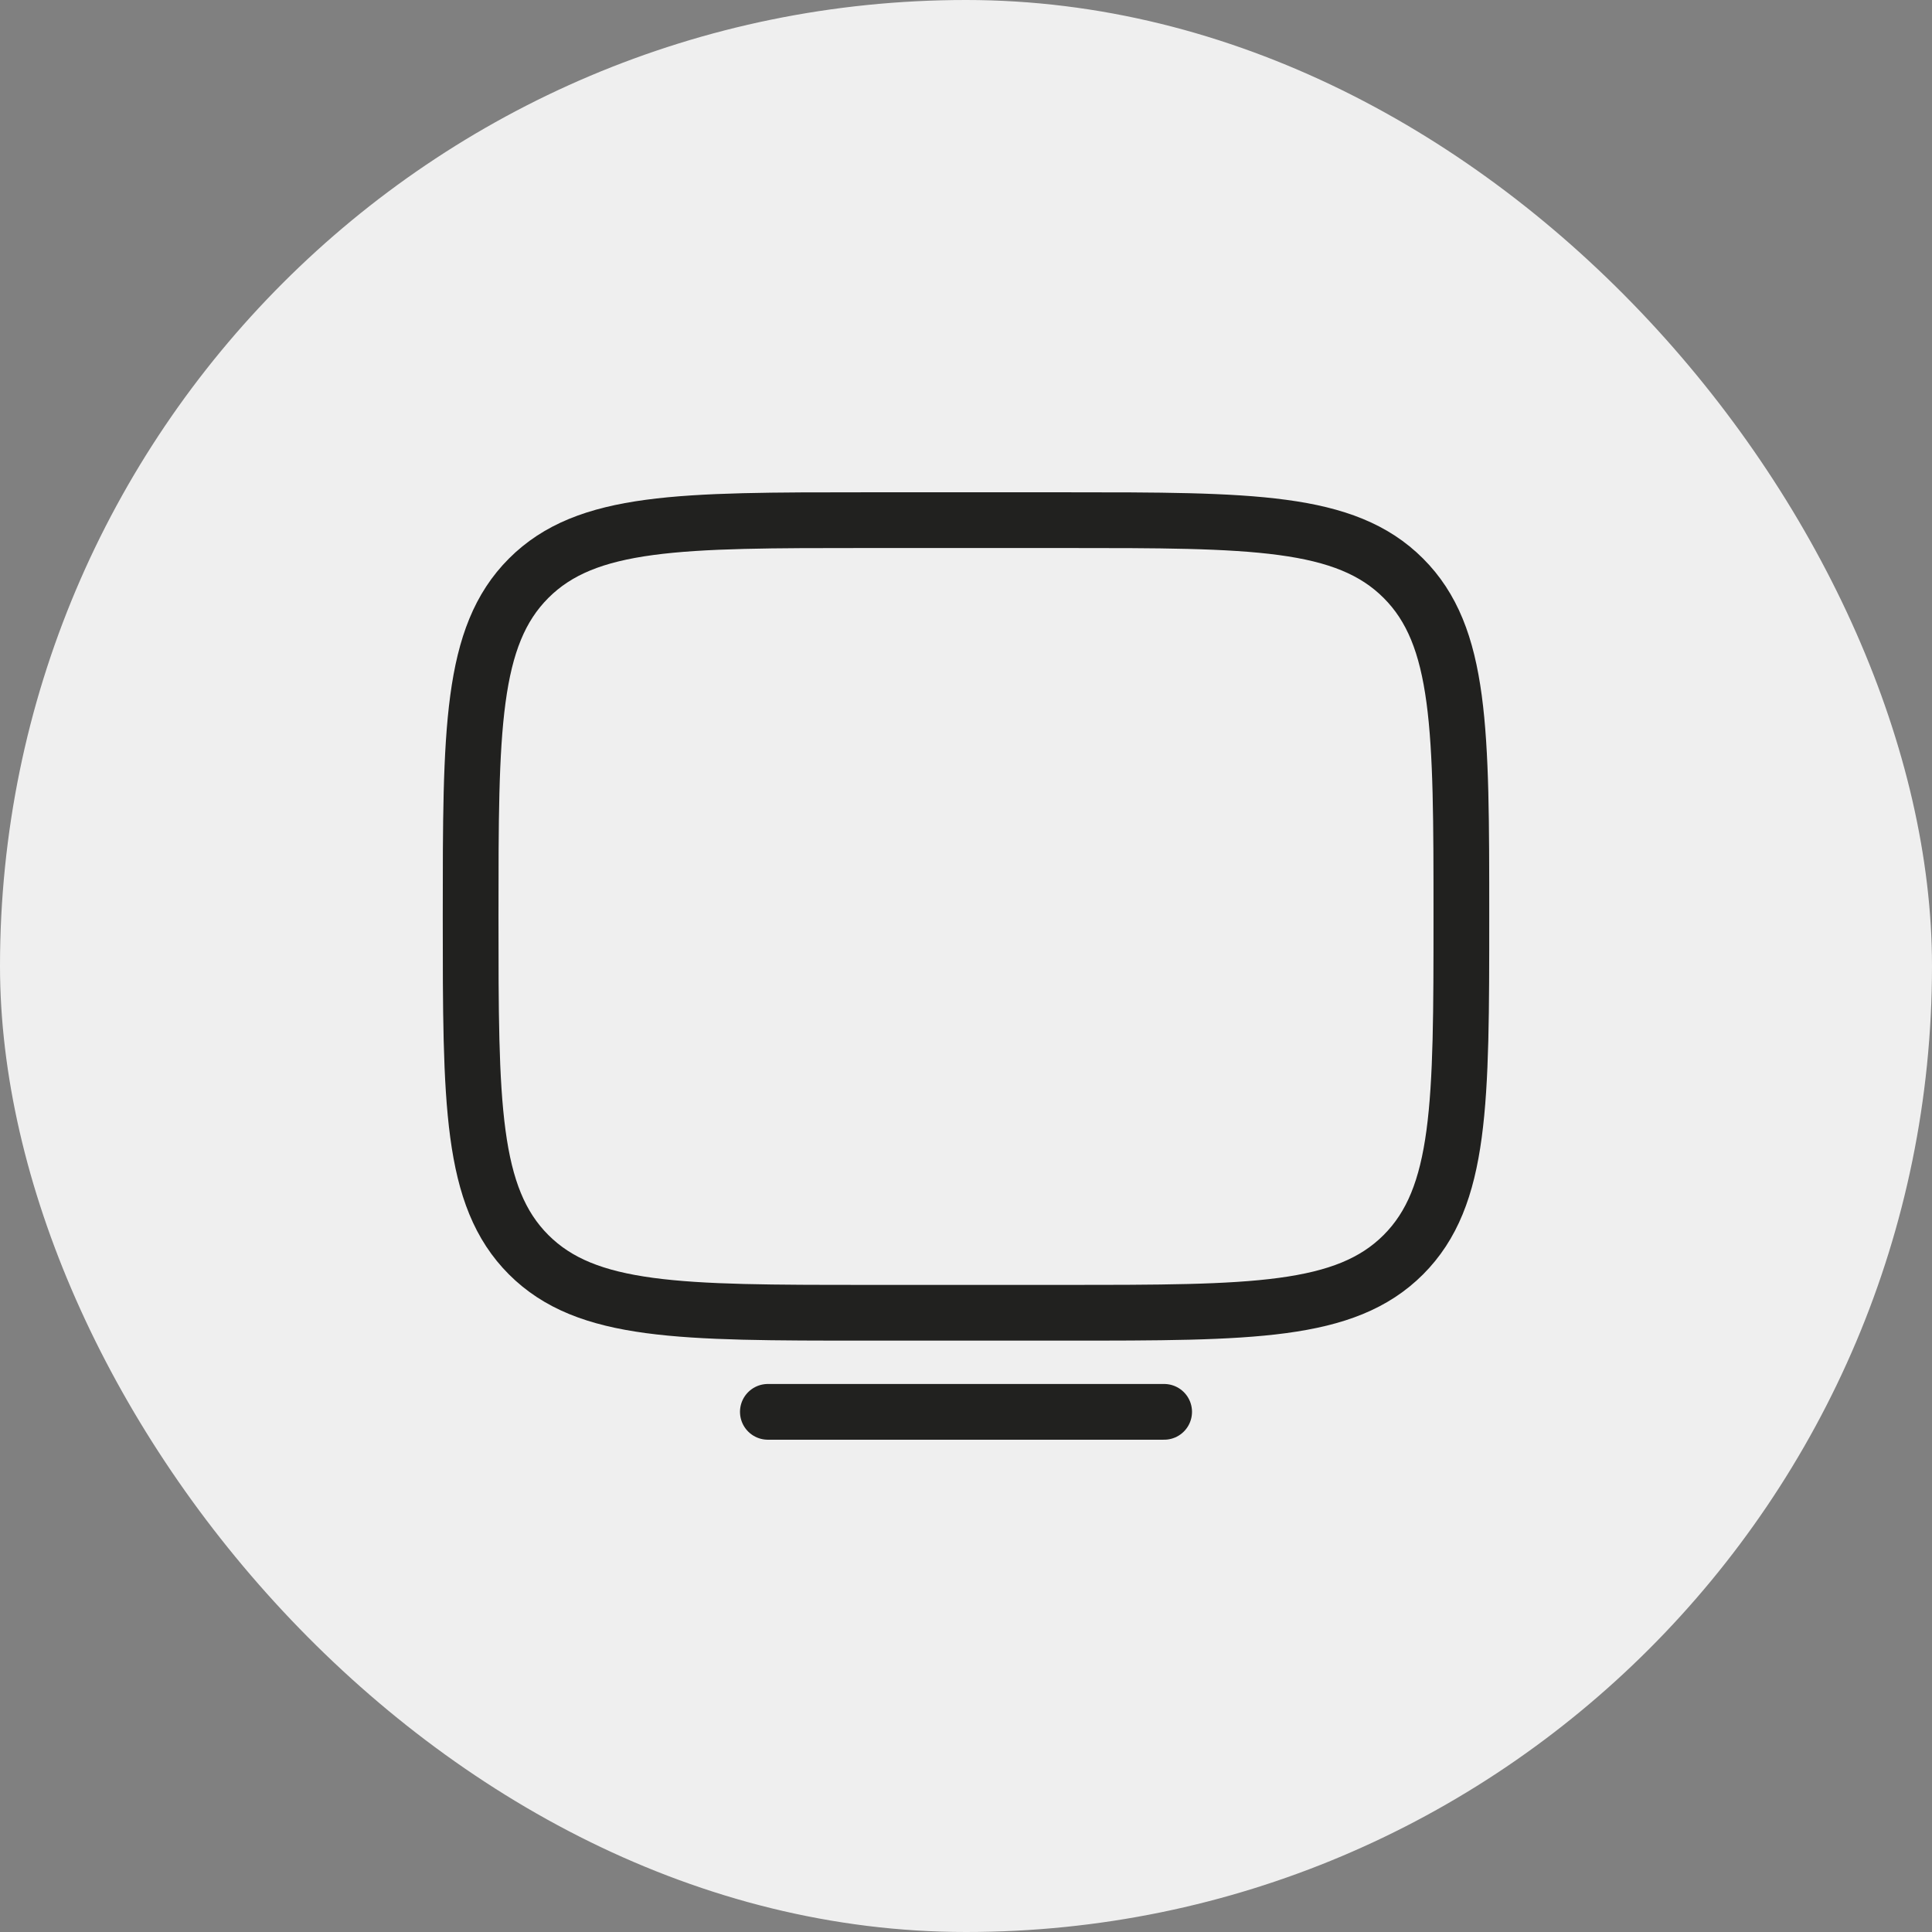 <?xml version="1.0" encoding="UTF-8"?> <svg xmlns="http://www.w3.org/2000/svg" width="52" height="52" viewBox="0 0 52 52" fill="none"><rect x="0" y="0" width="52" height="52" fill="#808080" stroke="none"/><rect width="52" height="52" rx="26" fill="#EFEFEF"></rect><path d="M31.333 38H20.667M28.667 14H23.333C18.305 14 15.791 14 14.229 15.563C12.668 17.125 12.667 19.639 12.667 24.667C12.667 29.695 12.667 32.209 14.229 33.771C15.792 35.332 18.305 35.333 23.333 35.333H28.667C33.695 35.333 36.209 35.333 37.771 33.771C39.332 32.208 39.333 29.695 39.333 24.667C39.333 19.639 39.333 17.124 37.771 15.563C36.208 14.001 33.695 14 28.667 14Z" stroke="#21211F" stroke-width="1.5" stroke-linecap="round" stroke-linejoin="round"></path></svg> 